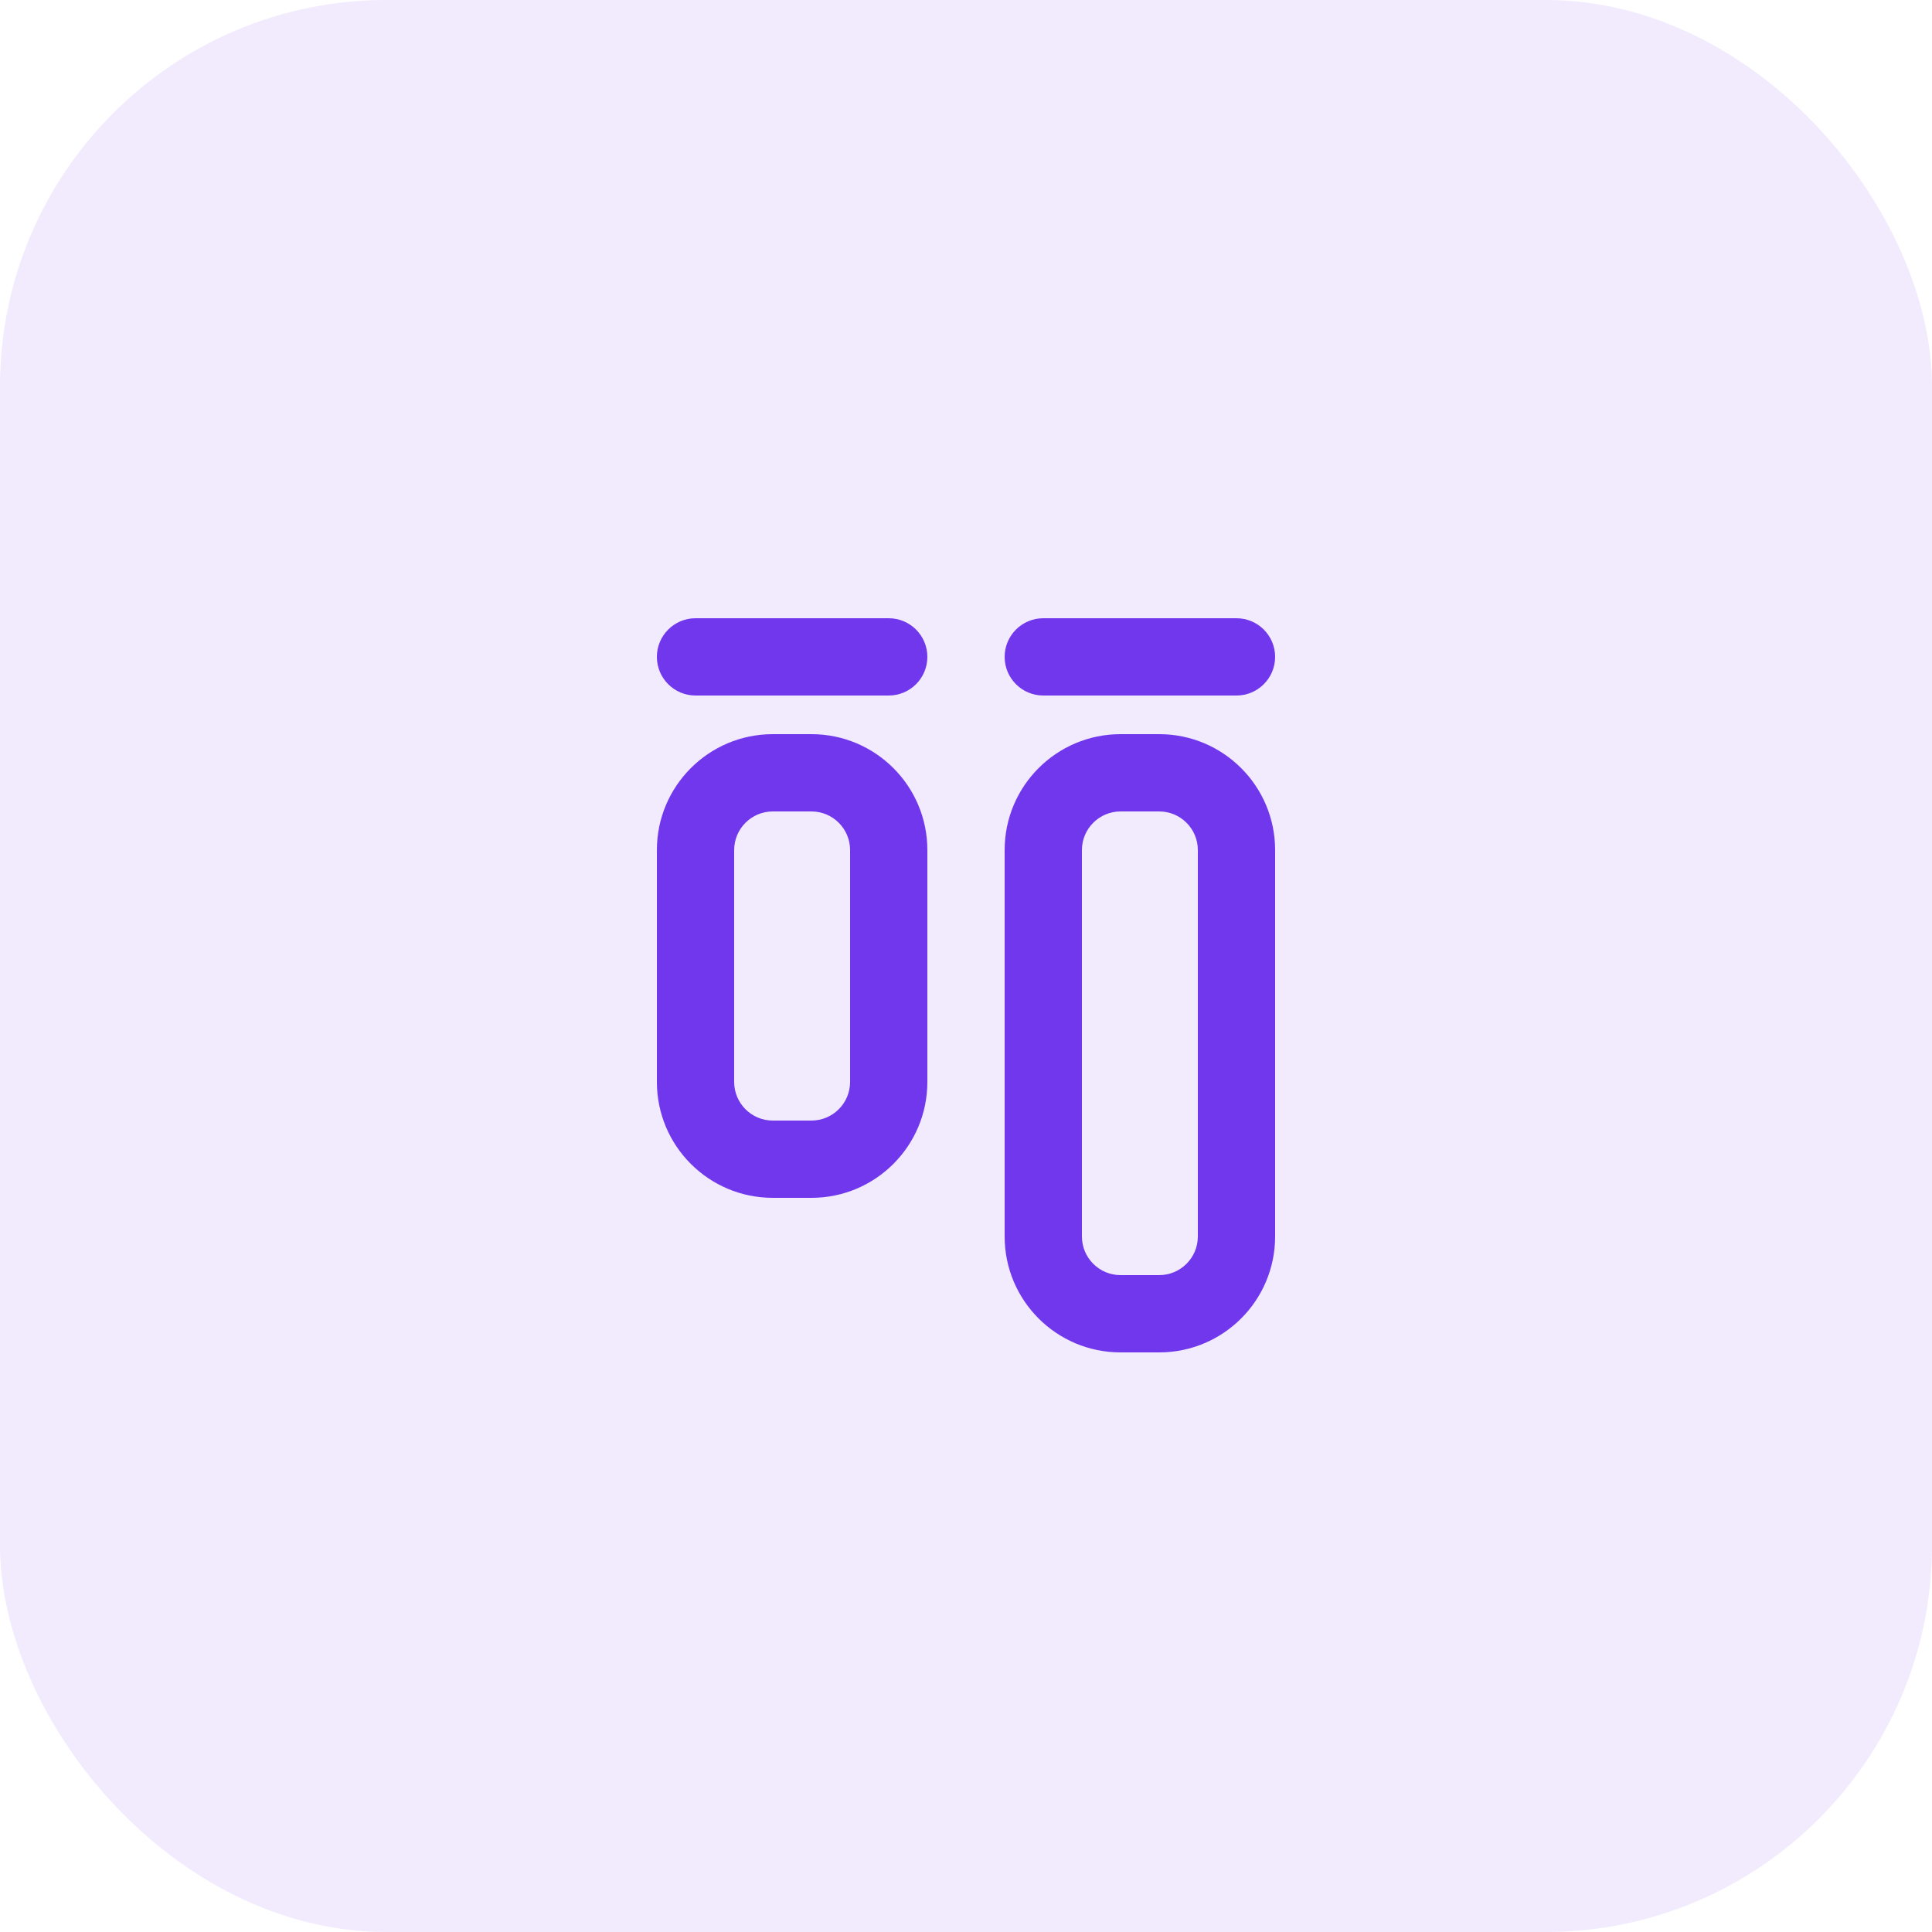 <?xml version="1.0" encoding="UTF-8"?>
<svg xmlns="http://www.w3.org/2000/svg" width="50" height="50" viewBox="0 0 50 50" fill="none">
  <rect width="50" height="50" rx="10" fill="#7037ED" fill-opacity="0.1"></rect>
  <path fill-rule="evenodd" clip-rule="evenodd" d="M20 19H21C22.657 19 24 20.343 24 22V28C24 29.657 22.657 31 21 31H20C18.343 31 17 29.657 17 28V22C17 20.343 18.343 19 20 19ZM20 21C19.448 21 19 21.448 19 22V28C19 28.552 19.448 29 20 29H21C21.552 29 22 28.552 22 28V22C22 21.448 21.552 21 21 21H20Z" fill="#7037ED"></path>
  <path fill-rule="evenodd" clip-rule="evenodd" d="M29 19H30C31.657 19 33 20.343 33 22V32C33 33.657 31.657 35 30 35H29C27.343 35 26 33.657 26 32V22C26 20.343 27.343 19 29 19ZM29 21C28.448 21 28 21.448 28 22V32C28 32.552 28.448 33 29 33H30C30.552 33 31 32.552 31 32V22C31 21.448 30.552 21 30 21H29Z" fill="#7037ED"></path>
  <path d="M26 17C26 16.448 26.448 16 27 16H32C32.552 16 33 16.448 33 17C33 17.552 32.552 18 32 18H27C26.448 18 26 17.552 26 17Z" fill="#7037ED"></path>
  <path d="M17 17C17 16.448 17.448 16 18 16H23C23.552 16 24 16.448 24 17C24 17.552 23.552 18 23 18H18C17.448 18 17 17.552 17 17Z" fill="#7037ED"></path>
</svg>
